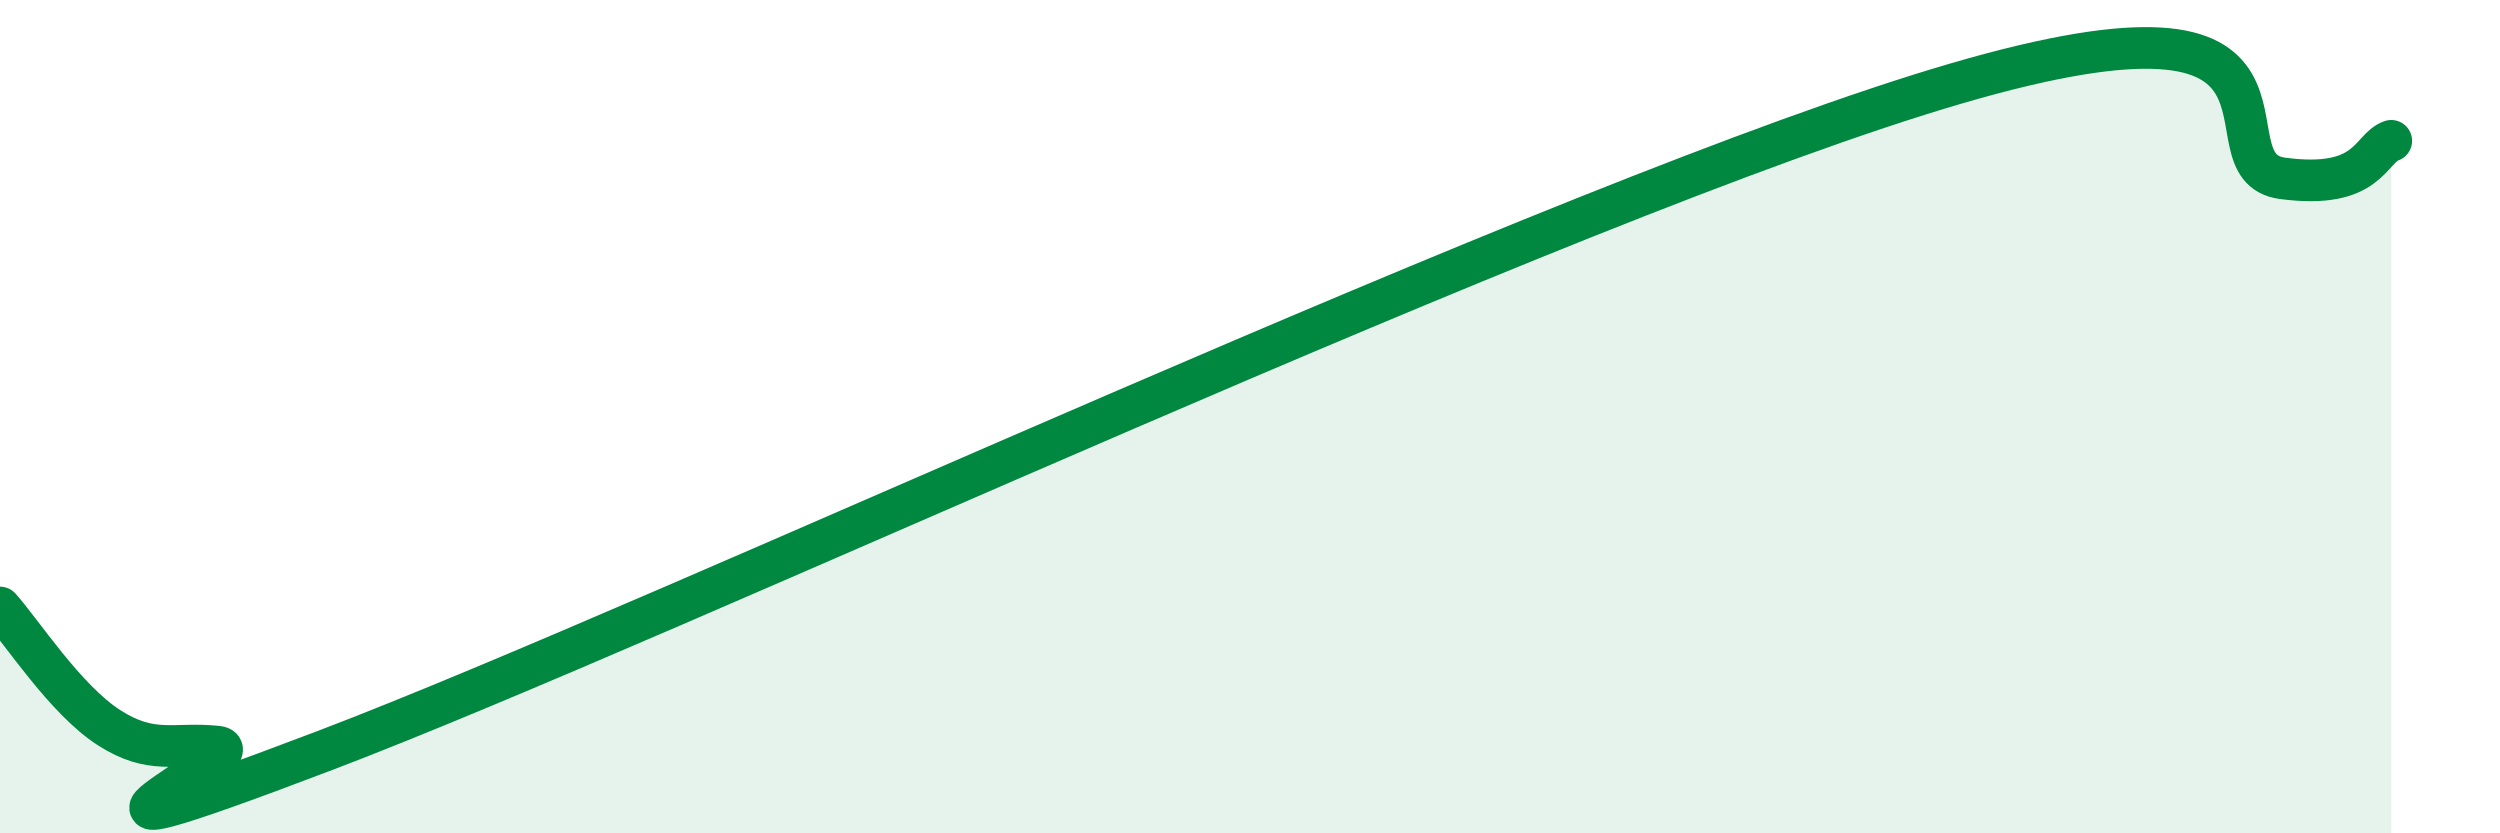 
    <svg width="60" height="20" viewBox="0 0 60 20" xmlns="http://www.w3.org/2000/svg">
      <path
        d="M 0,14.58 C 0.52,15.16 1.57,16.79 2.61,17.46 C 3.65,18.13 4.18,17.81 5.22,17.92 C 6.26,18.03 -0.52,21.18 7.83,18 C 16.18,14.82 37.57,4.74 46.96,2 C 56.35,-0.74 52.69,4 54.78,4.28 C 56.87,4.56 56.87,3.56 57.39,3.38L57.39 20L0 20Z"
        fill="#008740"
        opacity="0.1"
        stroke-linecap="round"
        stroke-linejoin="round"
      />
      <path
        d="M 0,14.58 C 0.52,15.16 1.57,16.79 2.61,17.46 C 3.65,18.13 4.18,17.81 5.22,17.92 C 6.26,18.03 -0.52,21.18 7.83,18 C 16.18,14.82 37.57,4.74 46.96,2 C 56.35,-0.74 52.69,4 54.78,4.28 C 56.87,4.56 56.87,3.56 57.39,3.38"
        stroke="#008740"
        stroke-width="1"
        fill="none"
        stroke-linecap="round"
        stroke-linejoin="round"
      />
    </svg>
  